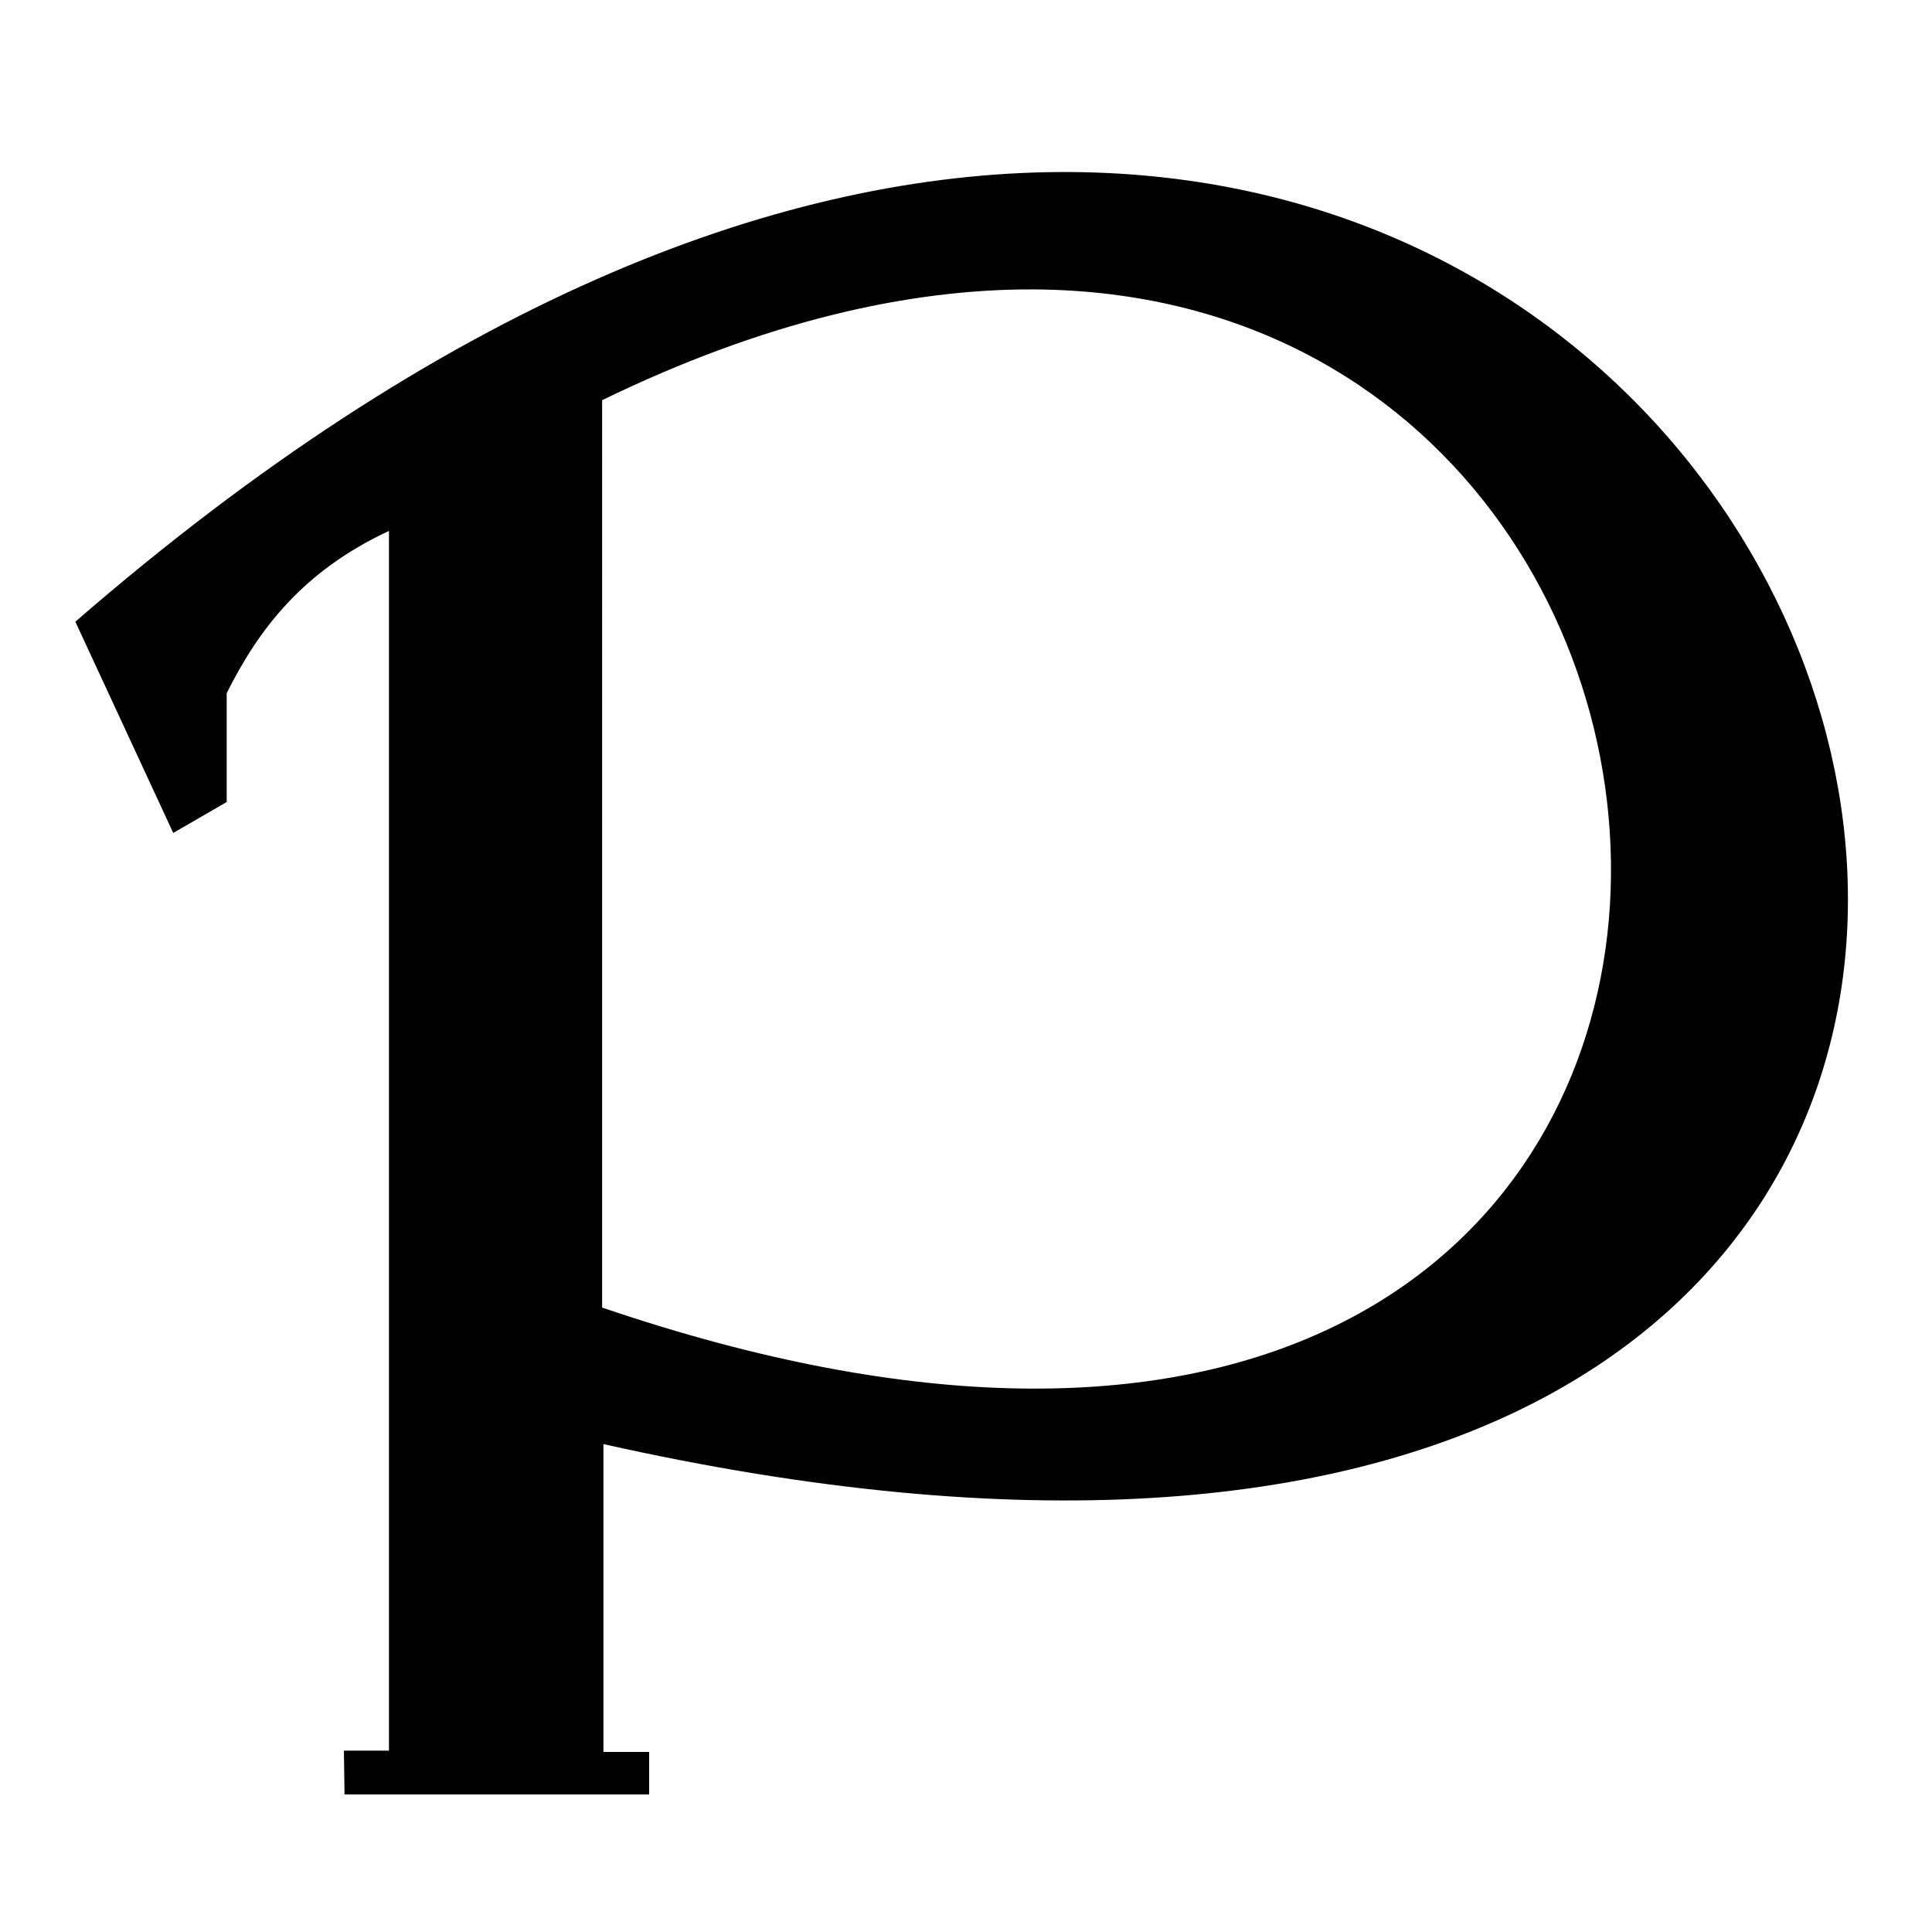 <?xml version="1.0" encoding="utf-8"?>
<!-- Generator: Adobe Illustrator 24.2.3, SVG Export Plug-In . SVG Version: 6.00 Build 0)  -->
<svg version="1.1"
	 id="svg2" xmlns:cc="http://creativecommons.org/ns#" xmlns:dc="http://purl.org/dc/elements/1.1/" xmlns:inkscape="http://www.inkscape.org/namespaces/inkscape" xmlns:rdf="http://www.w3.org/1999/02/22-rdf-syntax-ns#" xmlns:sodipodi="http://sodipodi.sourceforge.net/DTD/sodipodi-0.dtd" xmlns:svg="http://www.w3.org/2000/svg"
	 xmlns="http://www.w3.org/2000/svg" xmlns:xlink="http://www.w3.org/1999/xlink" x="0px" y="0px" viewBox="0 0 300 300"
	 style="enable-background:new 0 0 300 300;" xml:space="preserve">
<sodipodi:namedview  bordercolor="#666666" borderopacity="1.0" id="base" inkscape:current-layer="layer1" inkscape:cx="150" inkscape:cy="150" inkscape:document-units="px" inkscape:pageopacity="0.0" inkscape:pageshadow="2" inkscape:window-height="1017" inkscape:window-maximized="1" inkscape:window-width="1920" inkscape:window-x="-8" inkscape:window-y="-8" inkscape:zoom="2.76" pagecolor="#ffffff" showgrid="false">
	</sodipodi:namedview>
<g id="layer1" transform="translate(0,-752.362)" inkscape:groupmode="layer" inkscape:label="Livello 1">
	<path id="path2996" inkscape:connector-curvature="0" d="M162.6,779.1c-42.6,0.8-94,20.4-150.9,69.8l15.2,32.8l8.3-4.8V860
		c4.9-9.8,11.7-18.9,25.2-25.2v189.4h-7l0.1,6.8h47.3v-6.6h-7.1v-47.8C357.3,1035.7,321.8,776.1,162.6,779.1z M160.6,797.3
		c127.5,0.9,130.5,225.4-67.1,158.1V814.5C118.6,802.3,141.1,797.2,160.6,797.3z"/>
</g>
</svg>
